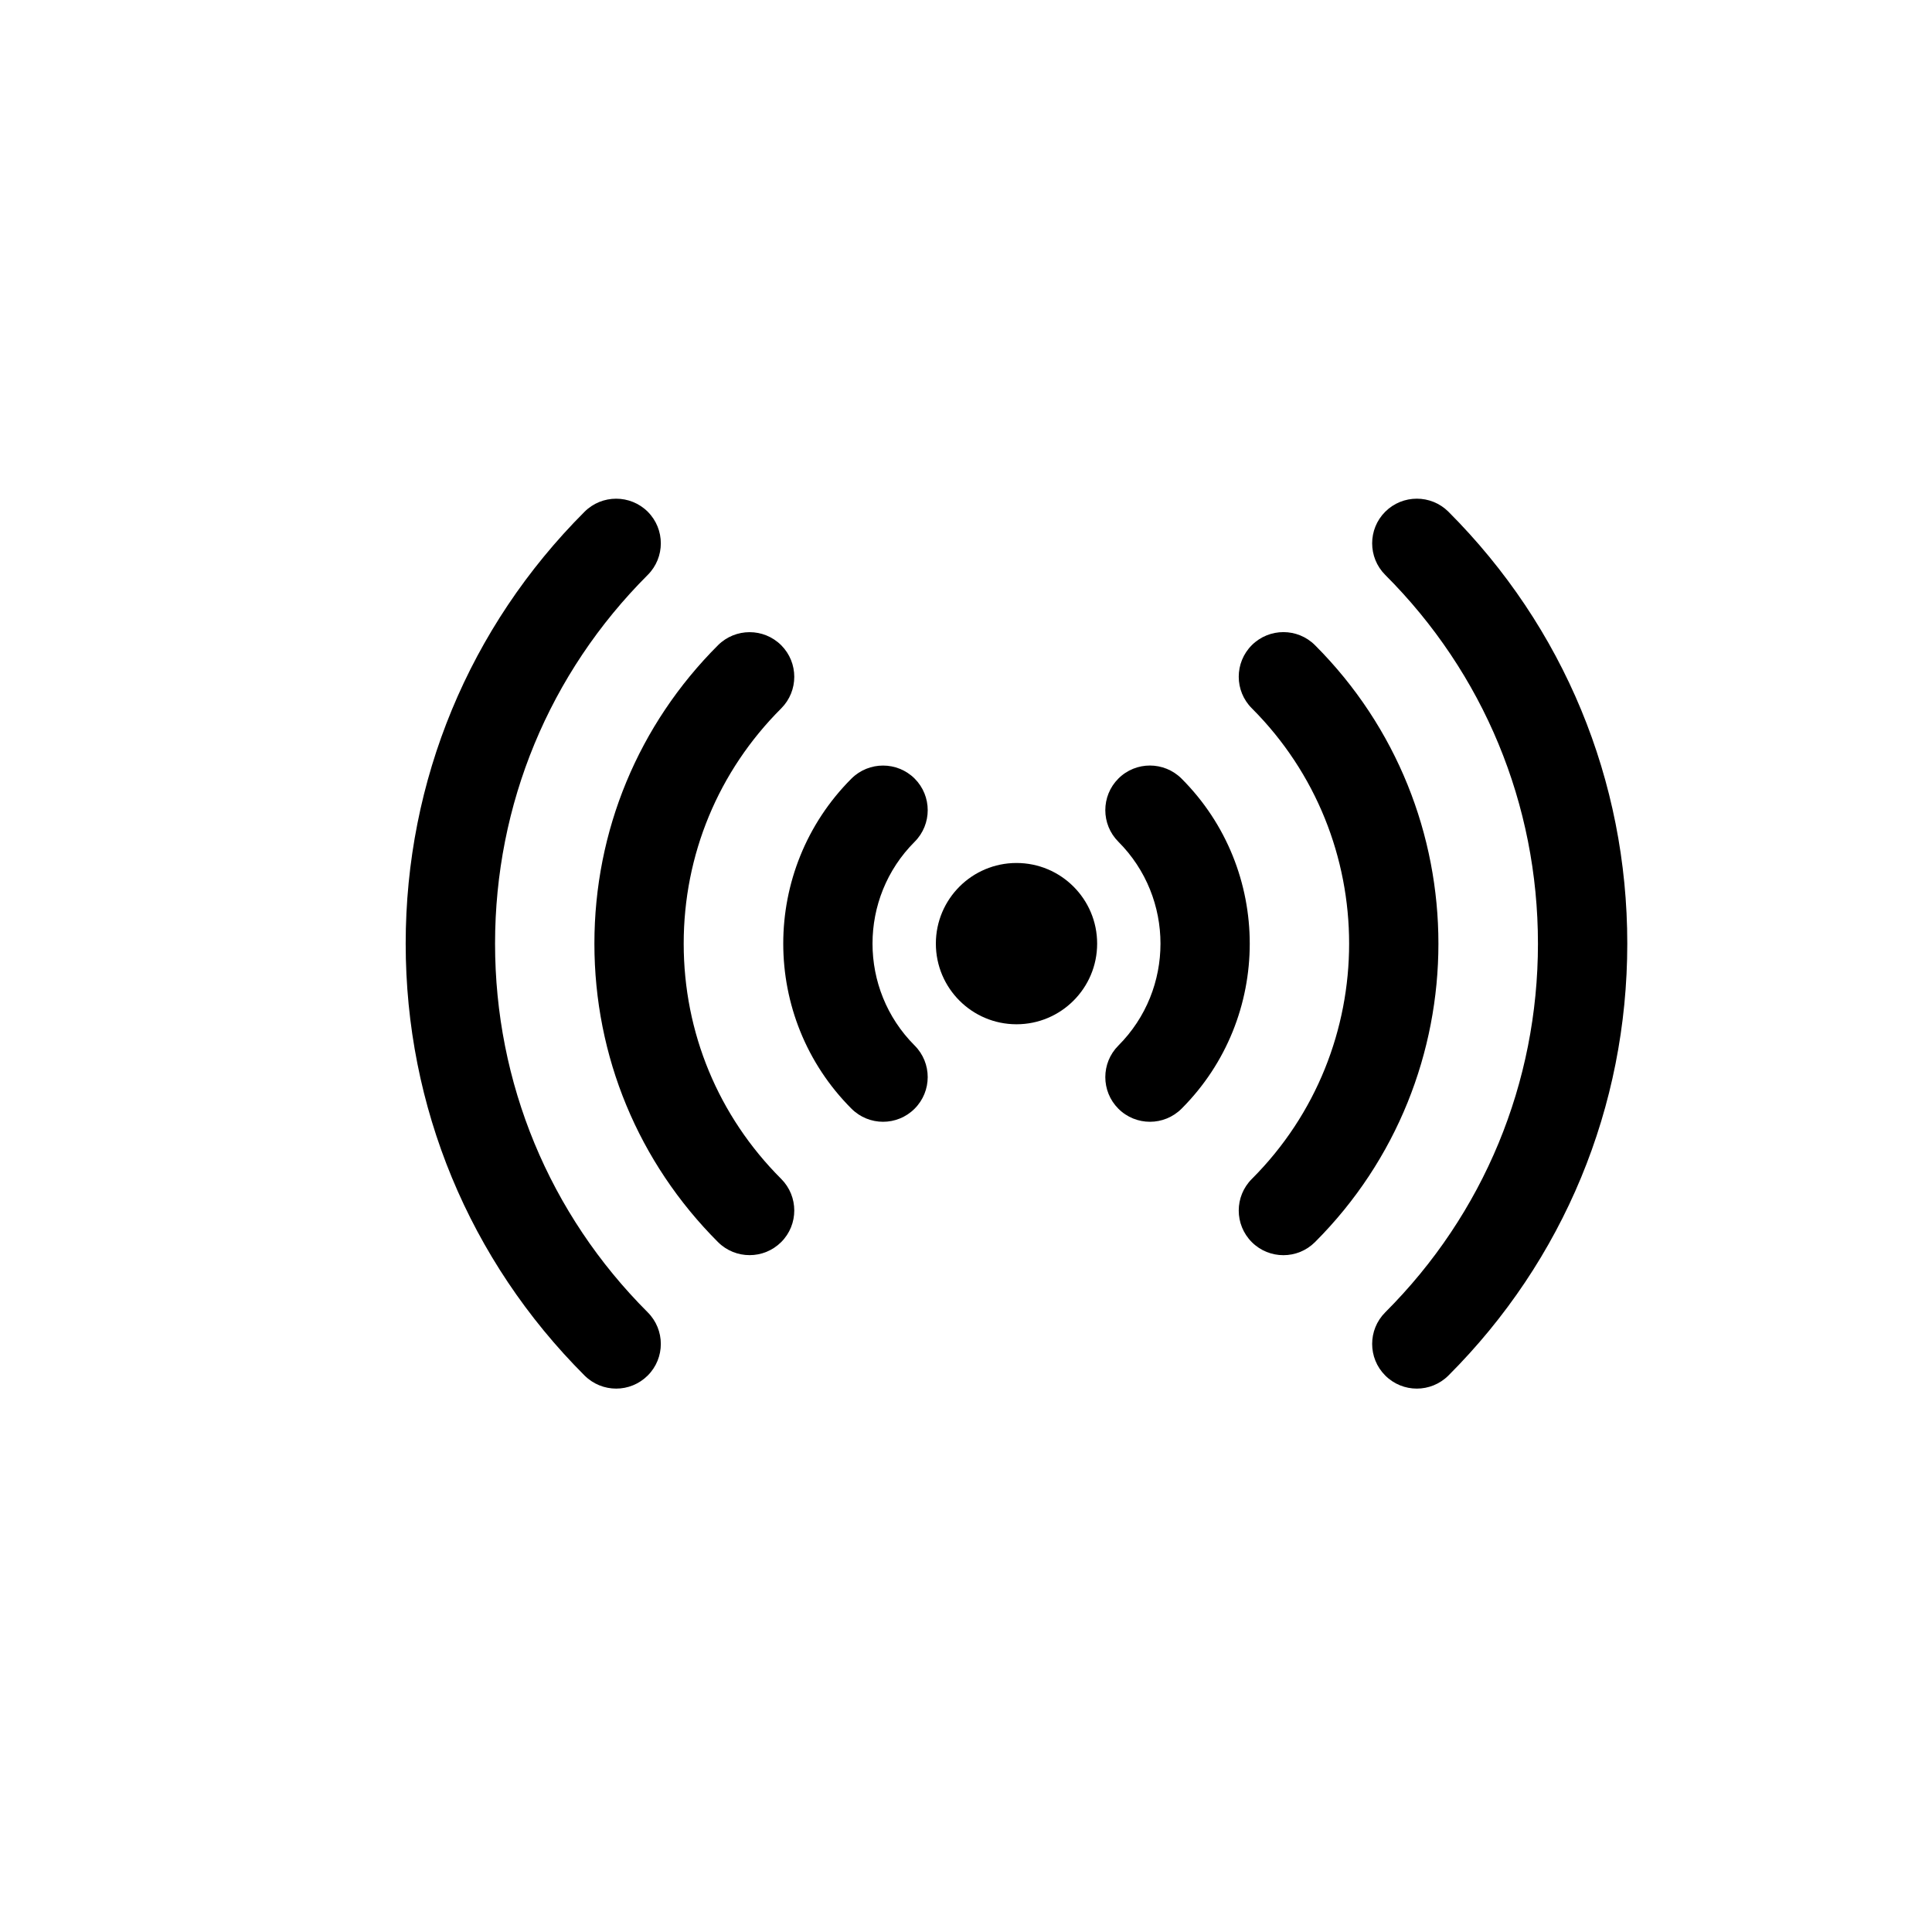 <?xml version="1.0" encoding="utf-8"?>
<!-- Generator: Adobe Illustrator 16.0.0, SVG Export Plug-In . SVG Version: 6.00 Build 0)  -->
<!DOCTYPE svg PUBLIC "-//W3C//DTD SVG 1.1//EN" "http://www.w3.org/Graphics/SVG/1.1/DTD/svg11.dtd">
<svg version="1.1" id="Layer_1" xmlns="http://www.w3.org/2000/svg" xmlns:xlink="http://www.w3.org/1999/xlink" x="0px" y="0px"
	 width="100px" height="100px" viewBox="0 0 100 100" enable-background="new 0 0 100 100" xml:space="preserve">
<g>
	<g>
		<circle cx="52.614" cy="48.842" r="4.174"/>
	</g>
	<g>
		<path d="M73.334,71.874c-0.592,0-1.184-0.227-1.635-0.678c-0.902-0.903-0.902-2.366,0-3.269
			c5.098-5.095,7.905-11.873,7.905-19.084s-2.806-13.99-7.905-19.086c-0.902-0.903-0.902-2.367,0-3.27
			c0.903-0.9,2.368-0.9,3.271-0.001c5.969,5.972,9.26,13.911,9.258,22.357c-0.001,8.448-3.289,16.386-9.258,22.354
			C74.519,71.647,73.926,71.874,73.334,71.874z"/>
	</g>
	<g>
		<path d="M31.893,71.874c-0.592,0-1.184-0.227-1.635-0.676c-5.972-5.97-9.26-13.91-9.26-22.356c0-8.445,3.29-16.384,9.26-22.356
			c0.903-0.898,2.365-0.898,3.269,0c0.903,0.903,0.903,2.369,0,3.271c-5.098,5.096-7.903,11.874-7.903,19.084
			s2.806,13.99,7.903,19.086c0.903,0.903,0.903,2.367,0,3.269C33.075,71.647,32.484,71.874,31.893,71.874z"/>
	</g>
	<g>
		<path d="M66.429,64.968c-0.592,0-1.184-0.225-1.635-0.675c-0.903-0.903-0.903-2.368,0-3.27c6.715-6.716,6.715-17.645,0-24.362
			c-0.903-0.901-0.903-2.365,0-3.268c0.904-0.9,2.367-0.9,3.269,0.001c8.519,8.518,8.519,22.379,0,30.898
			C67.61,64.743,67.021,64.968,66.429,64.968z"/>
	</g>
	<g>
		<path d="M38.799,64.966c-0.592,0-1.184-0.225-1.635-0.675c-4.126-4.127-6.398-9.614-6.398-15.449s2.272-11.322,6.398-15.446
			c0.904-0.9,2.367-0.9,3.271,0.001c0.902,0.903,0.902,2.367,0,3.27c-3.255,3.25-5.047,7.576-5.047,12.175
			c0,4.603,1.792,8.926,5.047,12.178c0.902,0.903,0.902,2.369,0,3.269C39.982,64.741,39.391,64.966,38.799,64.966z"/>
	</g>
	<g>
		<path d="M59.522,58.063c-0.592,0-1.184-0.225-1.635-0.676c-0.902-0.903-0.902-2.366,0-3.269c2.906-2.909,2.906-7.641,0-10.549
			c-0.902-0.903-0.902-2.367,0-3.27c0.903-0.903,2.368-0.898,3.271,0.003c4.705,4.708,4.705,12.373,0,17.083
			C60.707,57.836,60.114,58.063,59.522,58.063z"/>
	</g>
	<g>
		<path d="M45.708,58.063c-0.593,0-1.185-0.227-1.636-0.678c-4.708-4.712-4.708-12.375,0-17.086c0.903-0.898,2.366-0.898,3.27,0
			c0.902,0.903,0.902,2.369,0,3.271c-2.908,2.906-2.908,7.638,0.001,10.547c0.901,0.903,0.9,2.366-0.003,3.269
			C46.89,57.837,46.298,58.063,45.708,58.063z"/>
	</g>
</g>
</svg>
